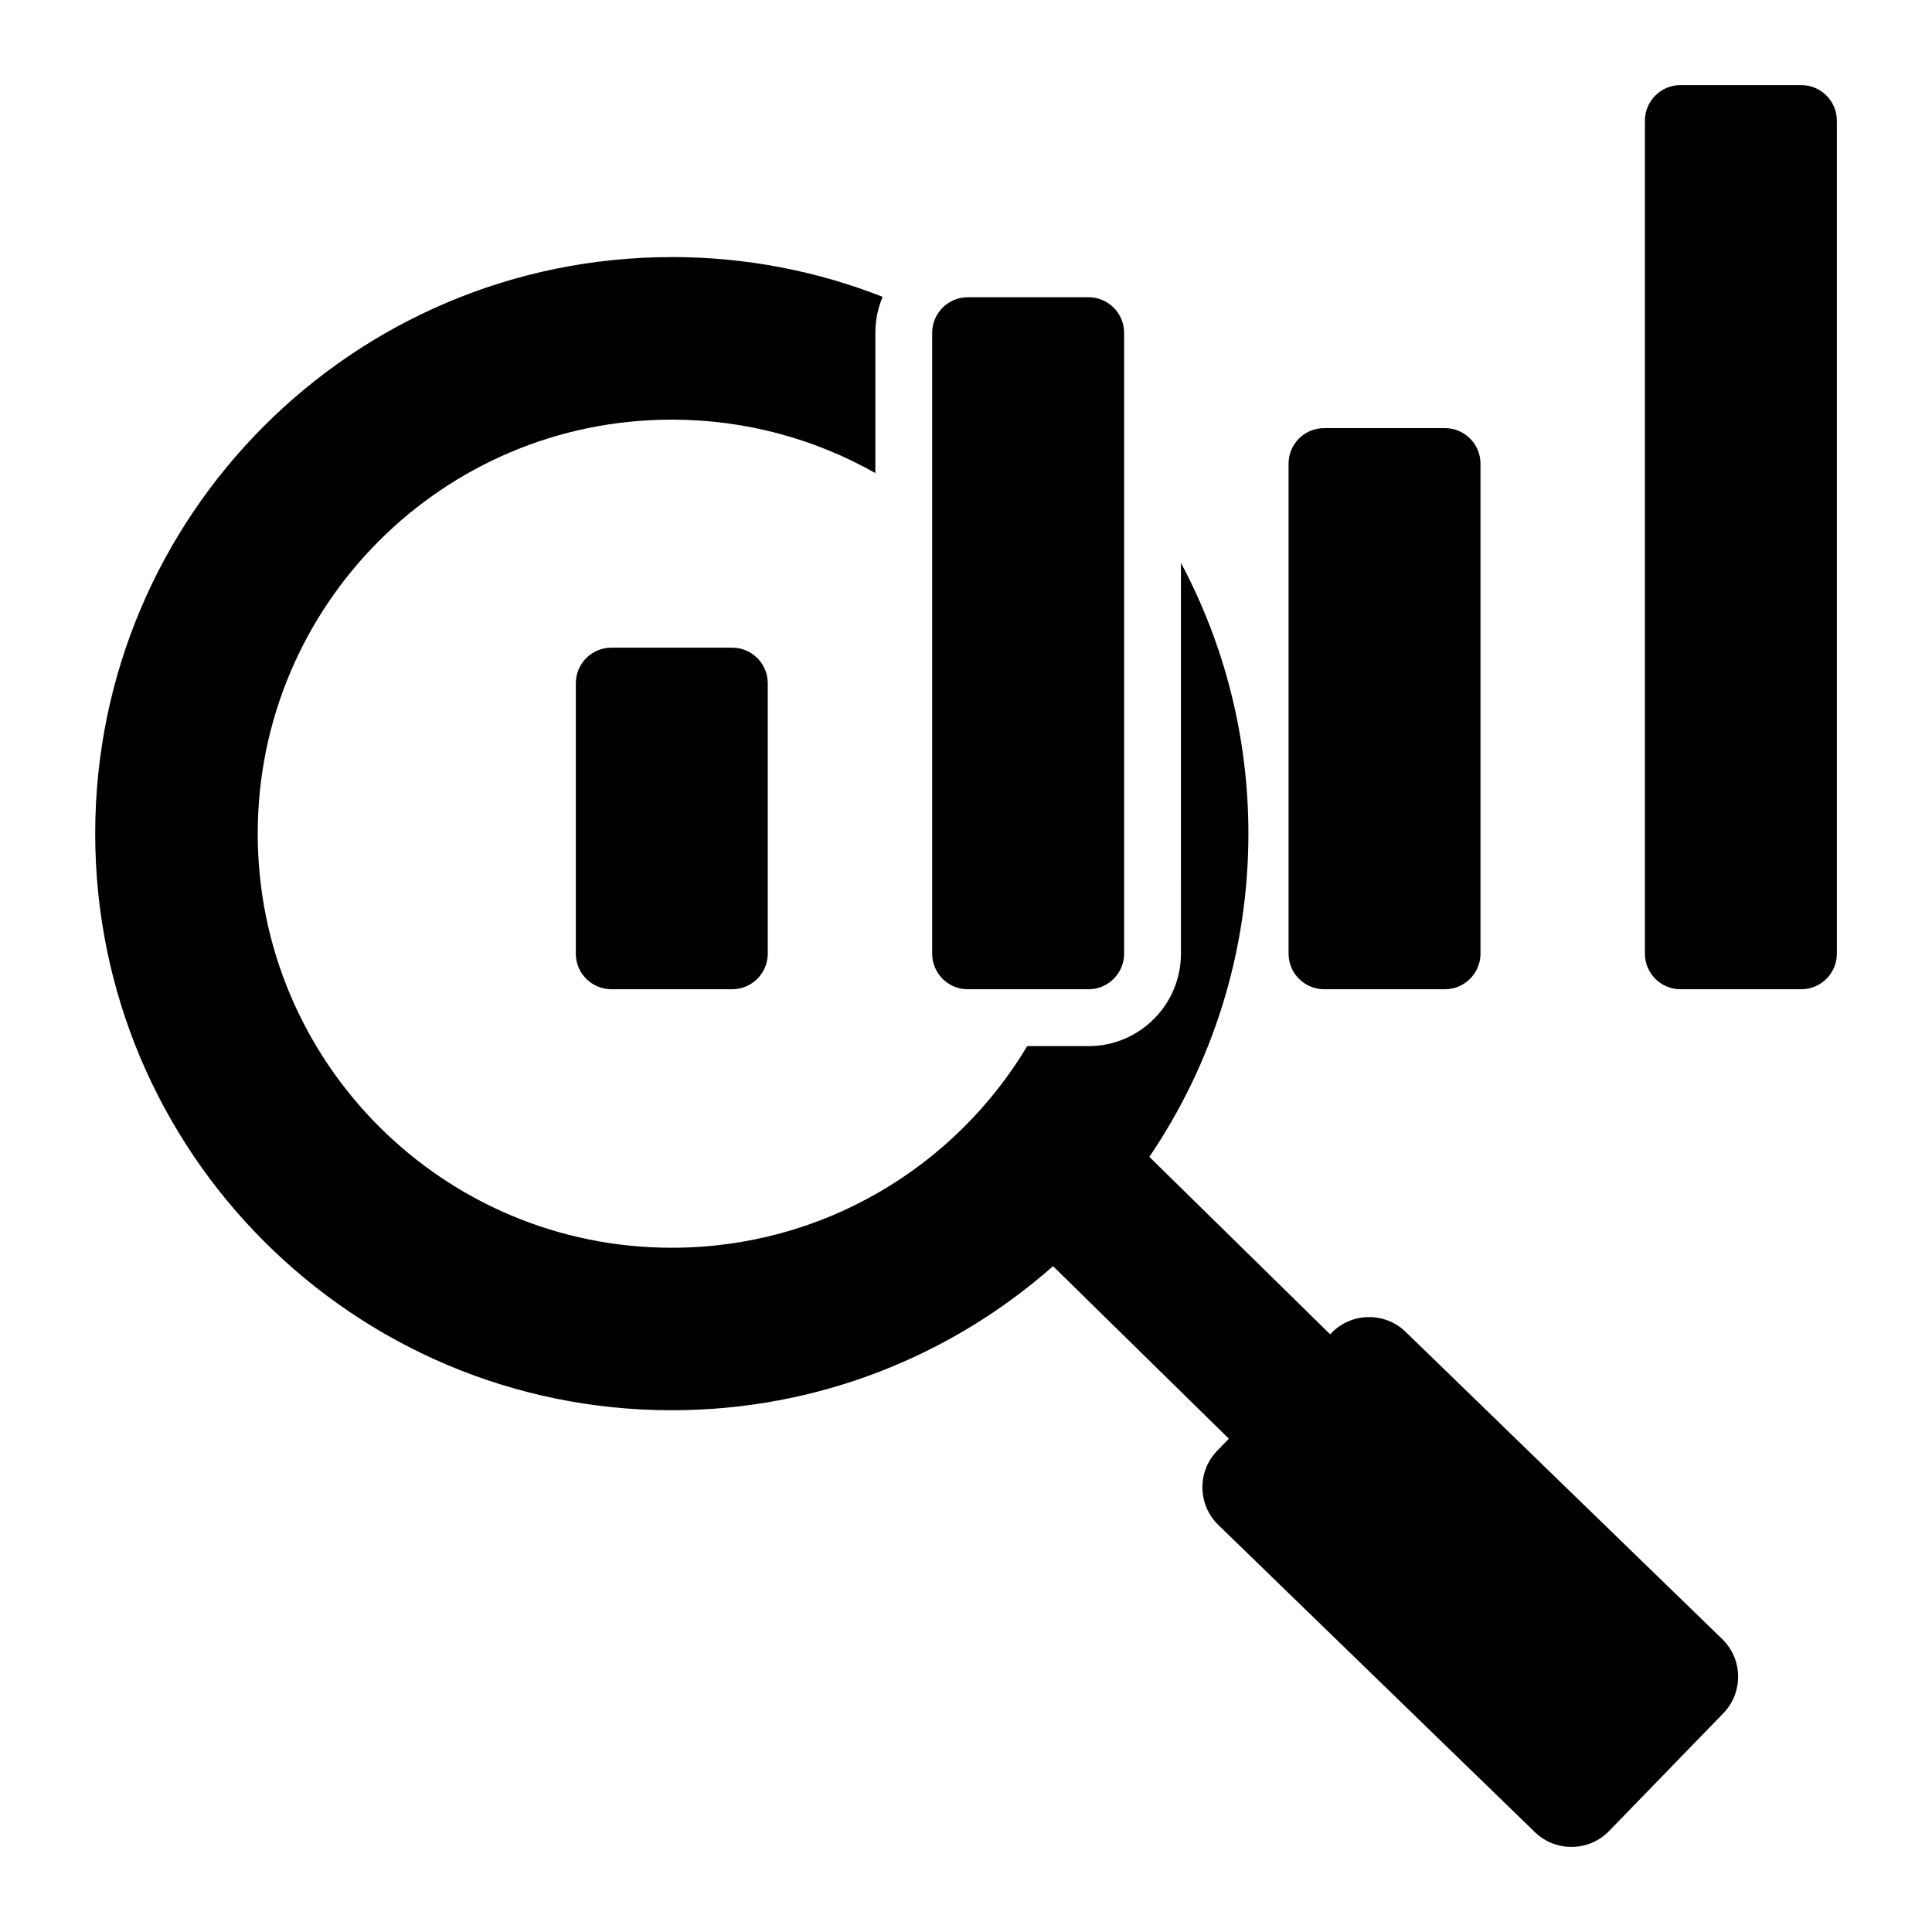 <?xml version="1.0" encoding="UTF-8"?>
<!-- Uploaded to: SVG Repo, www.svgrepo.com, Generator: SVG Repo Mixer Tools -->
<svg fill="#000000" width="800px" height="800px" version="1.1" viewBox="144 144 512 512" xmlns="http://www.w3.org/2000/svg">
 <path d="m322.03 212.12c19.723 0 38.574 3.738 55.875 10.543-1.242 2.93-1.926 6.144-1.926 9.523v37.184c-15.934-9.016-34.336-14.164-53.949-14.164-60.598 0-109.73 49.125-109.73 109.73 0 60.598 49.125 109.73 109.73 109.73 40.02 0 75.031-21.426 94.195-53.434h16.258c13.496 0 24.477-10.98 24.477-24.477l0.004-103.59c11.402 21.395 17.875 45.82 17.875 71.762 0 31.746-9.684 61.23-26.25 85.656l47.918 47.023 0.352-0.363c5.32-5.484 14.164-5.617 19.645-0.293l83.914 81.43c5.484 5.32 5.617 14.16 0.293 19.645l-30.297 31.227c-5.32 5.484-14.16 5.617-19.645 0.293l-83.914-81.43c-5.484-5.32-5.617-14.16-0.293-19.645l3.102-3.195-46.594-45.727c-26.934 23.762-62.301 38.184-101.04 38.184-84.395 0-152.8-68.414-152.8-152.8-0.004-84.395 68.414-152.8 152.8-152.8zm-16.016 103.52c-5.184 0-9.414 4.231-9.414 9.414v71.688c0 5.184 4.231 9.414 9.414 9.414h32.035c5.184 0 9.414-4.231 9.414-9.414v-71.688c0-5.184-4.231-9.414-9.414-9.414zm283.32-149.09c-5.184 0-9.414 4.231-9.414 9.414v220.78c0 5.184 4.231 9.414 9.414 9.414h32.035c5.184 0 9.414-4.231 9.414-9.414v-220.78c0-5.184-4.231-9.414-9.414-9.414h-32.035zm-94.438 90.906c-5.184 0-9.414 4.231-9.414 9.414v129.87c0 5.184 4.231 9.414 9.414 9.414h32.035c5.184 0 9.414-4.231 9.414-9.414v-129.87c0-5.184-4.231-9.414-9.414-9.414h-32.035zm-94.445-34.684c-5.184 0-9.414 4.231-9.414 9.414v164.56c0 5.184 4.231 9.414 9.414 9.414h32.035c5.184 0 9.414-4.231 9.414-9.414v-164.56c0-5.184-4.231-9.414-9.414-9.414h-32.035z" fill-rule="evenodd"/>
</svg>